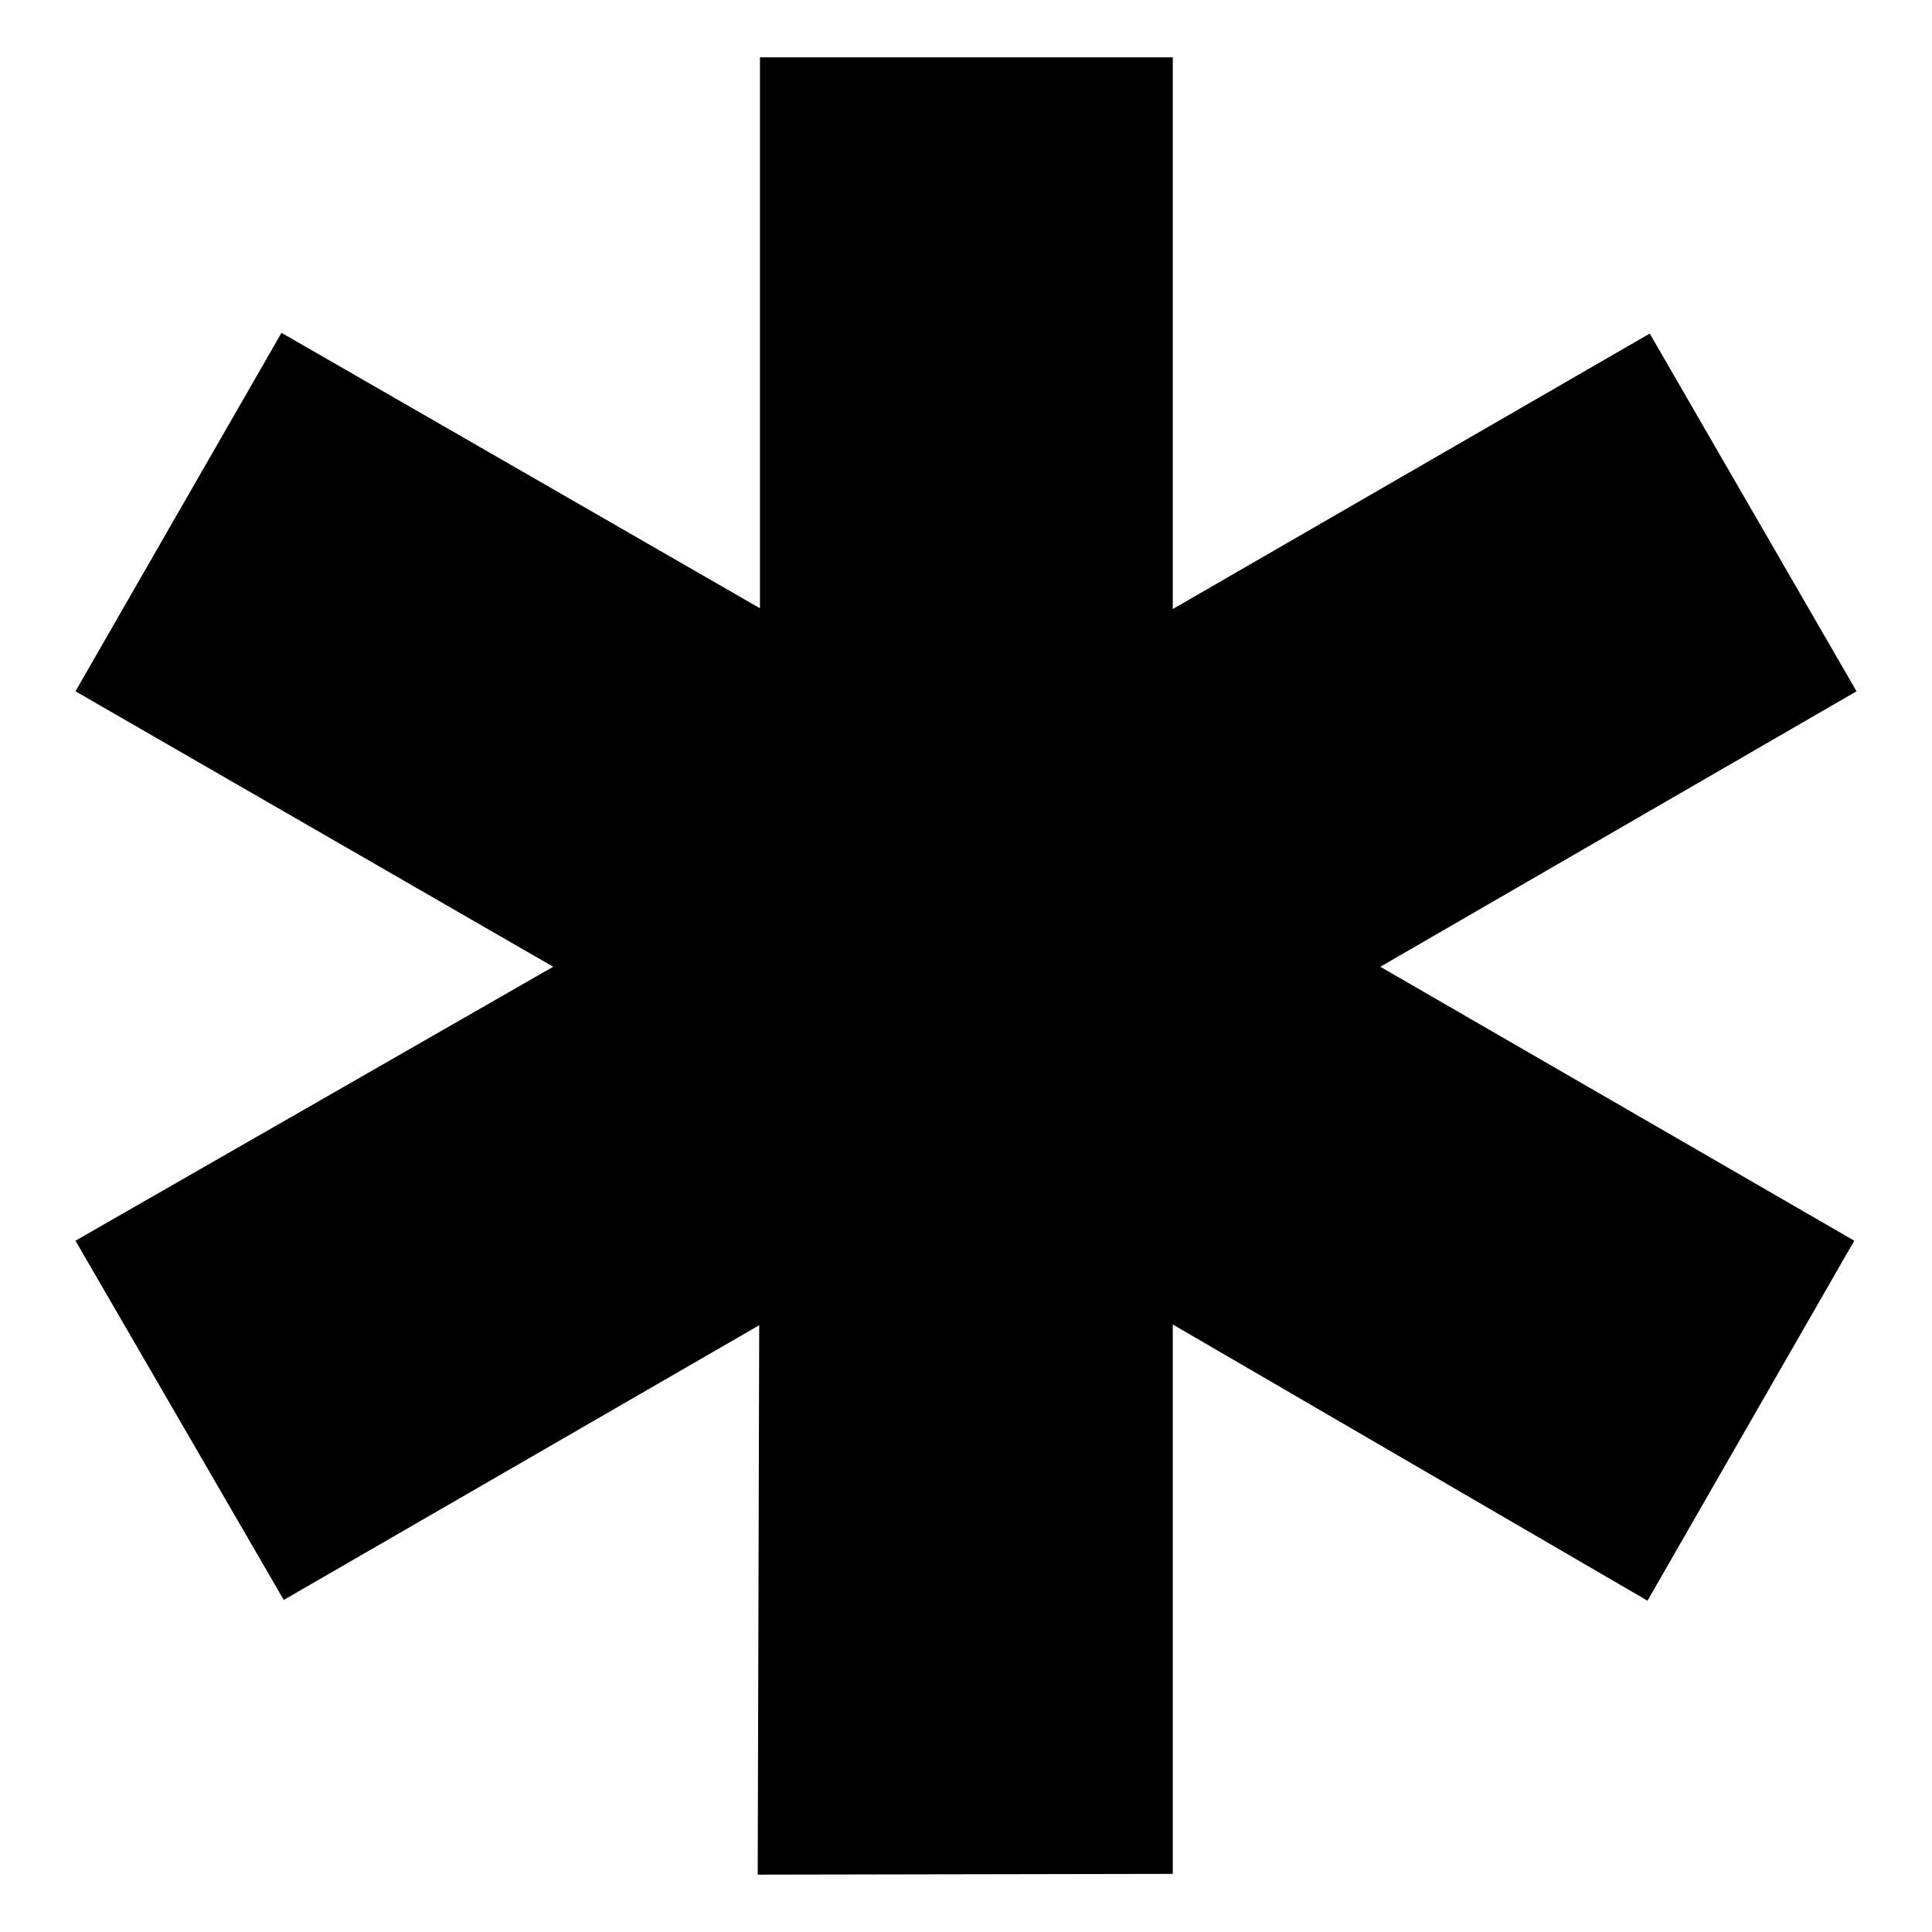 <?xml version="1.0" encoding="utf-8"?>
<!-- Svg Vector Icons : http://www.onlinewebfonts.com/icon -->
<!DOCTYPE svg PUBLIC "-//W3C//DTD SVG 1.1//EN" "http://www.w3.org/Graphics/SVG/1.1/DTD/svg11.dtd">
<svg version="1.1" xmlns="http://www.w3.org/2000/svg" xmlns:xlink="http://www.w3.org/1999/xlink" x="0px" y="0px" viewBox="0 0 256 256" enable-background="new 0 0 256 256" xml:space="preserve">
<g><g><path fill="#000000" d="M245.7,164.4l-62.8-36.3L246,91.6l-27.4-47.4l0,0l-63.2,36.5V7.6h0h-54.7h0v73L37.3,44.1L10,91.6c0,0,0,0,0,0l63.3,36.5L10,164.4L37.6,212l63-36.4l-0.2,72.8l55-0.1v-72.8l62.9,36.6L245.7,164.4z"/></g></g>
</svg>